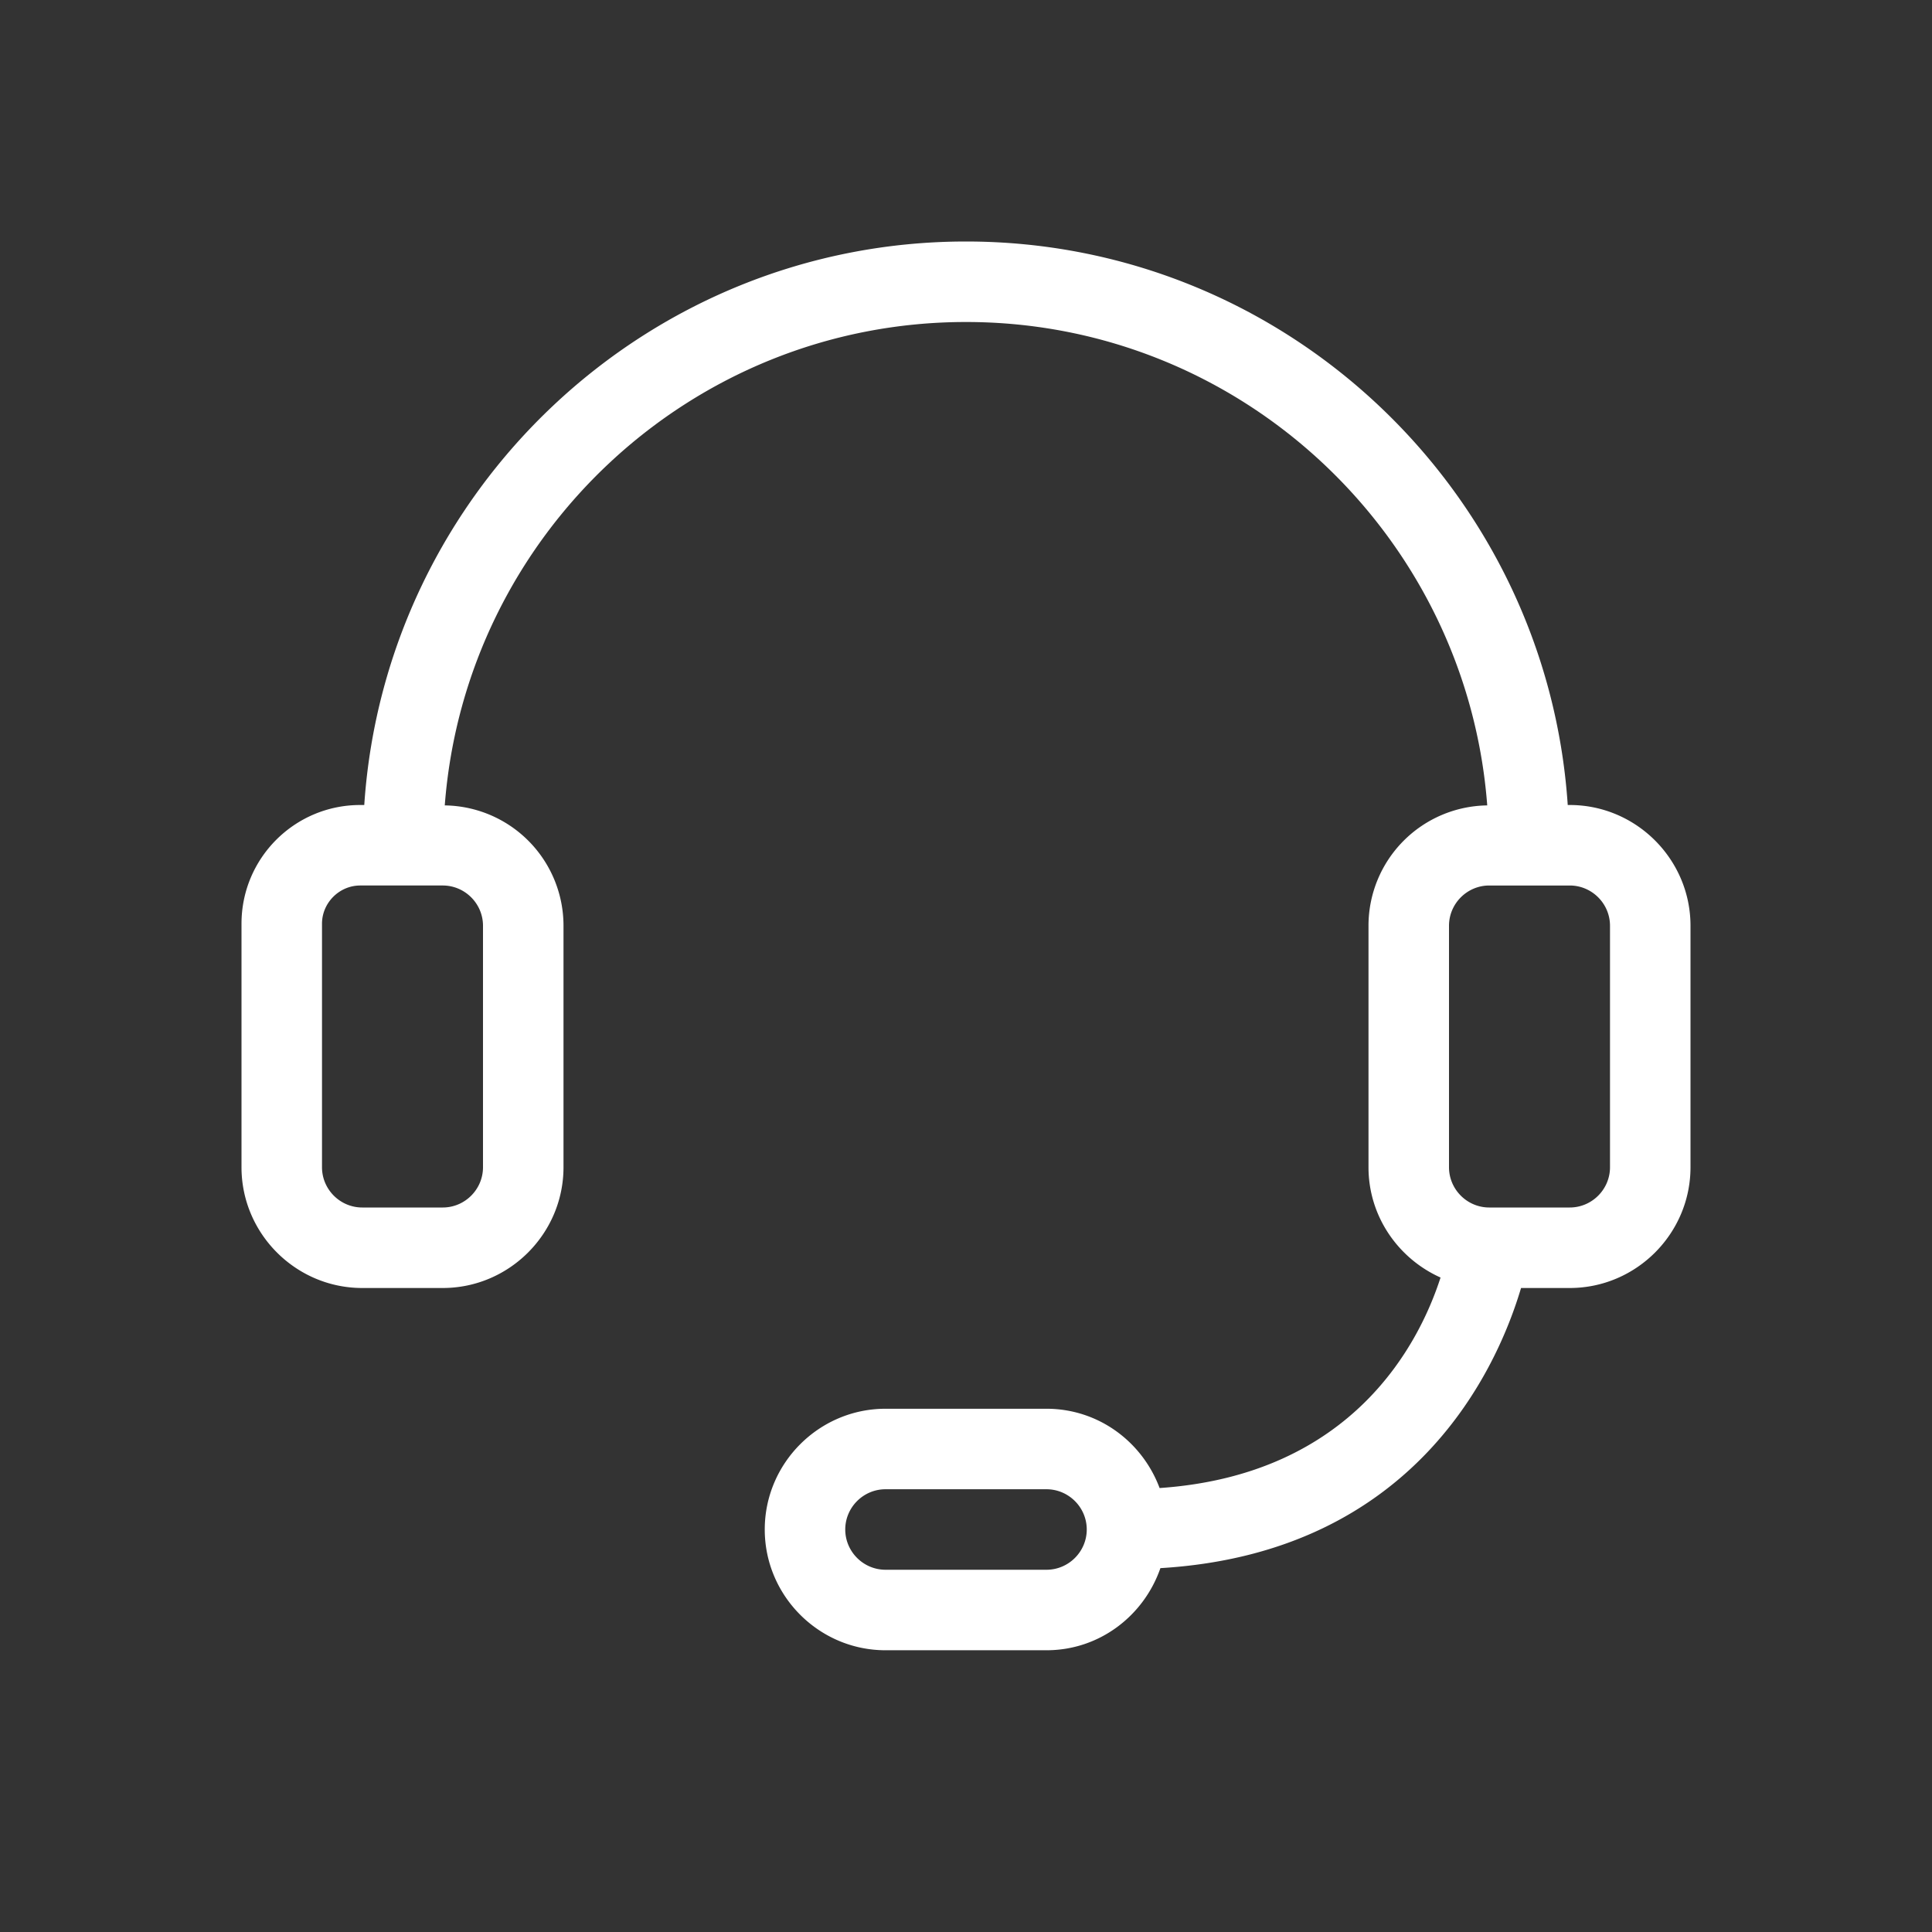 <?xml version="1.0" standalone="no"?><!DOCTYPE svg PUBLIC "-//W3C//DTD SVG 1.1//EN" "http://www.w3.org/Graphics/SVG/1.1/DTD/svg11.dtd"><svg t="1626658320284" class="icon" viewBox="0 0 1024 1024" version="1.1" xmlns="http://www.w3.org/2000/svg" p-id="8024" xmlns:xlink="http://www.w3.org/1999/xlink" width="128" height="128"><rect x="0" y="0" width="1024" height="1024" fill="#333333" stroke="none"/><defs><style type="text/css"></style></defs><path d="M832 426.667h-1.067C819.84 260.267 681.173 128 512 128S204.16 260.267 193.067 426.667h-2.133C156.16 426.667 128 454.827 128 489.6V618.667c0 35.2 28.8 64 64 64h42.667c35.2 0 64-28.8 64-64v-128a63.787 63.787 0 0 0-62.933-63.787C246.613 283.733 366.293 170.667 512 170.667s265.387 113.067 276.267 256.213A63.787 63.787 0 0 0 725.333 490.667v128c0 26.027 15.787 48.427 38.187 58.453-11.093 34.347-46.08 104.533-148.907 111.573C605.44 764.16 582.187 746.667 554.667 746.667h-85.333c-35.2 0-64 28.8-64 64s28.8 64 64 64h85.333c28.16 0 51.627-18.347 60.373-43.52 135.467-8.107 178.773-106.88 191.147-148.48H832c35.2 0 64-28.8 64-64v-128c0-35.2-28.8-64-64-64z m-576 64v128c0 11.733-9.6 21.333-21.333 21.333H192c-11.733 0-21.333-9.6-21.333-21.333v-129.067c0-11.093 9.173-20.267 20.267-20.267H234.667c11.733 0 21.333 9.6 21.333 21.333z m298.667 341.333h-85.333c-11.733 0-21.333-9.6-21.333-21.333s9.6-21.333 21.333-21.333h85.333c11.733 0 21.333 9.6 21.333 21.333s-9.6 21.333-21.333 21.333z m298.667-213.333c0 11.733-9.6 21.333-21.333 21.333h-42.667c-11.733 0-21.333-9.6-21.333-21.333v-128c0-11.733 9.6-21.333 21.333-21.333h42.667c11.733 0 21.333 9.6 21.333 21.333v128z" p-id="8025" fill="#ffffff"></path></svg>
